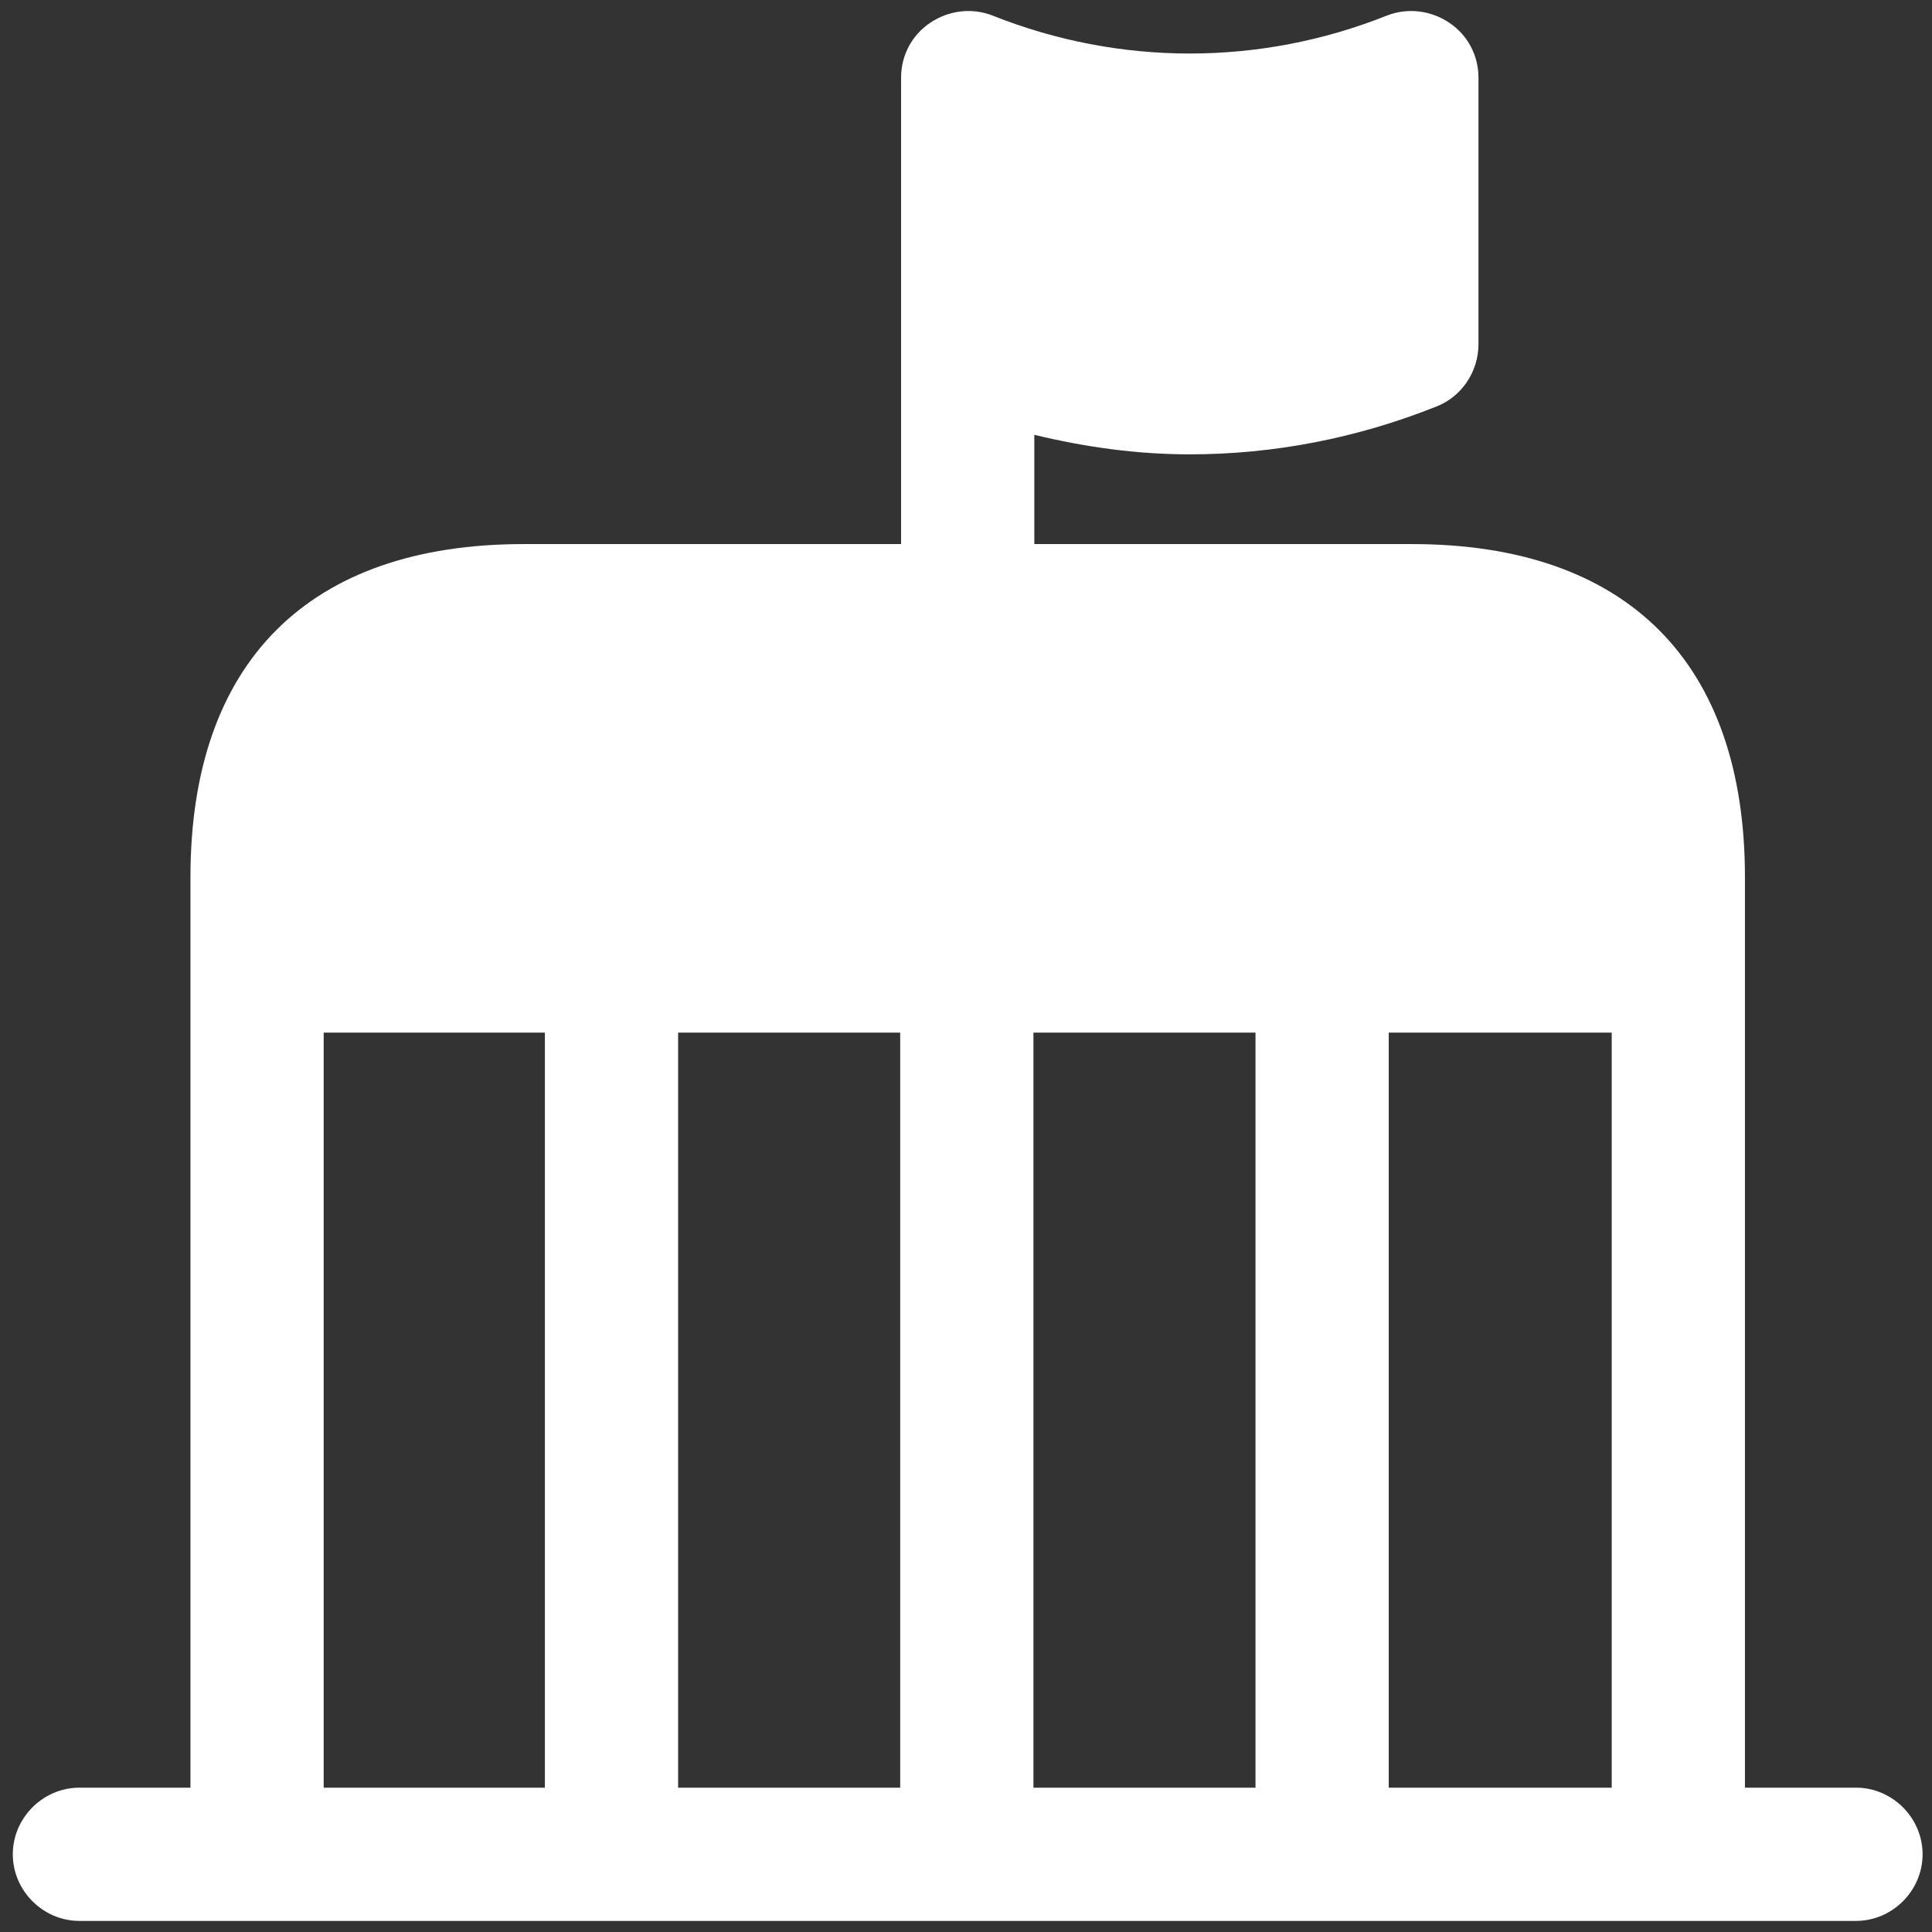 <svg width="116" height="116" viewBox="0 0 116 116" fill="none" xmlns="http://www.w3.org/2000/svg">
<rect x="0" y="0" width="116" height="116" fill="#333333" stroke="none"/>
<path d="M111.435 107.334H104.769V52.667C104.769 39.76 97.675 32.667 84.769 32.667H62.102V26.107C65.195 26.854 68.289 27.28 71.435 27.28C76.449 27.28 81.462 26.32 86.262 24.4C87.755 23.814 88.769 22.32 88.769 20.667V4.667C88.769 3.334 88.129 2.107 87.009 1.36C85.889 0.614 84.502 0.454 83.275 0.934C75.649 3.974 67.222 3.974 59.595 0.934C58.369 0.454 56.982 0.614 55.862 1.36C54.742 2.107 54.102 3.334 54.102 4.667V20.667V32.667H31.435C18.529 32.667 11.435 39.76 11.435 52.667V107.334H4.769C2.582 107.334 0.769 109.147 0.769 111.334C0.769 113.52 2.582 115.334 4.769 115.334H15.435H100.769H111.435C113.622 115.334 115.435 113.52 115.435 111.334C115.435 109.147 113.622 107.334 111.435 107.334ZM32.715 107.334H19.435V62H32.715V107.334ZM54.049 107.334H40.715V62H54.049V107.334ZM75.382 107.334H62.049V62H75.382V107.334ZM96.769 107.334H83.382V62H96.769V107.334Z" fill="white"/>
</svg>
